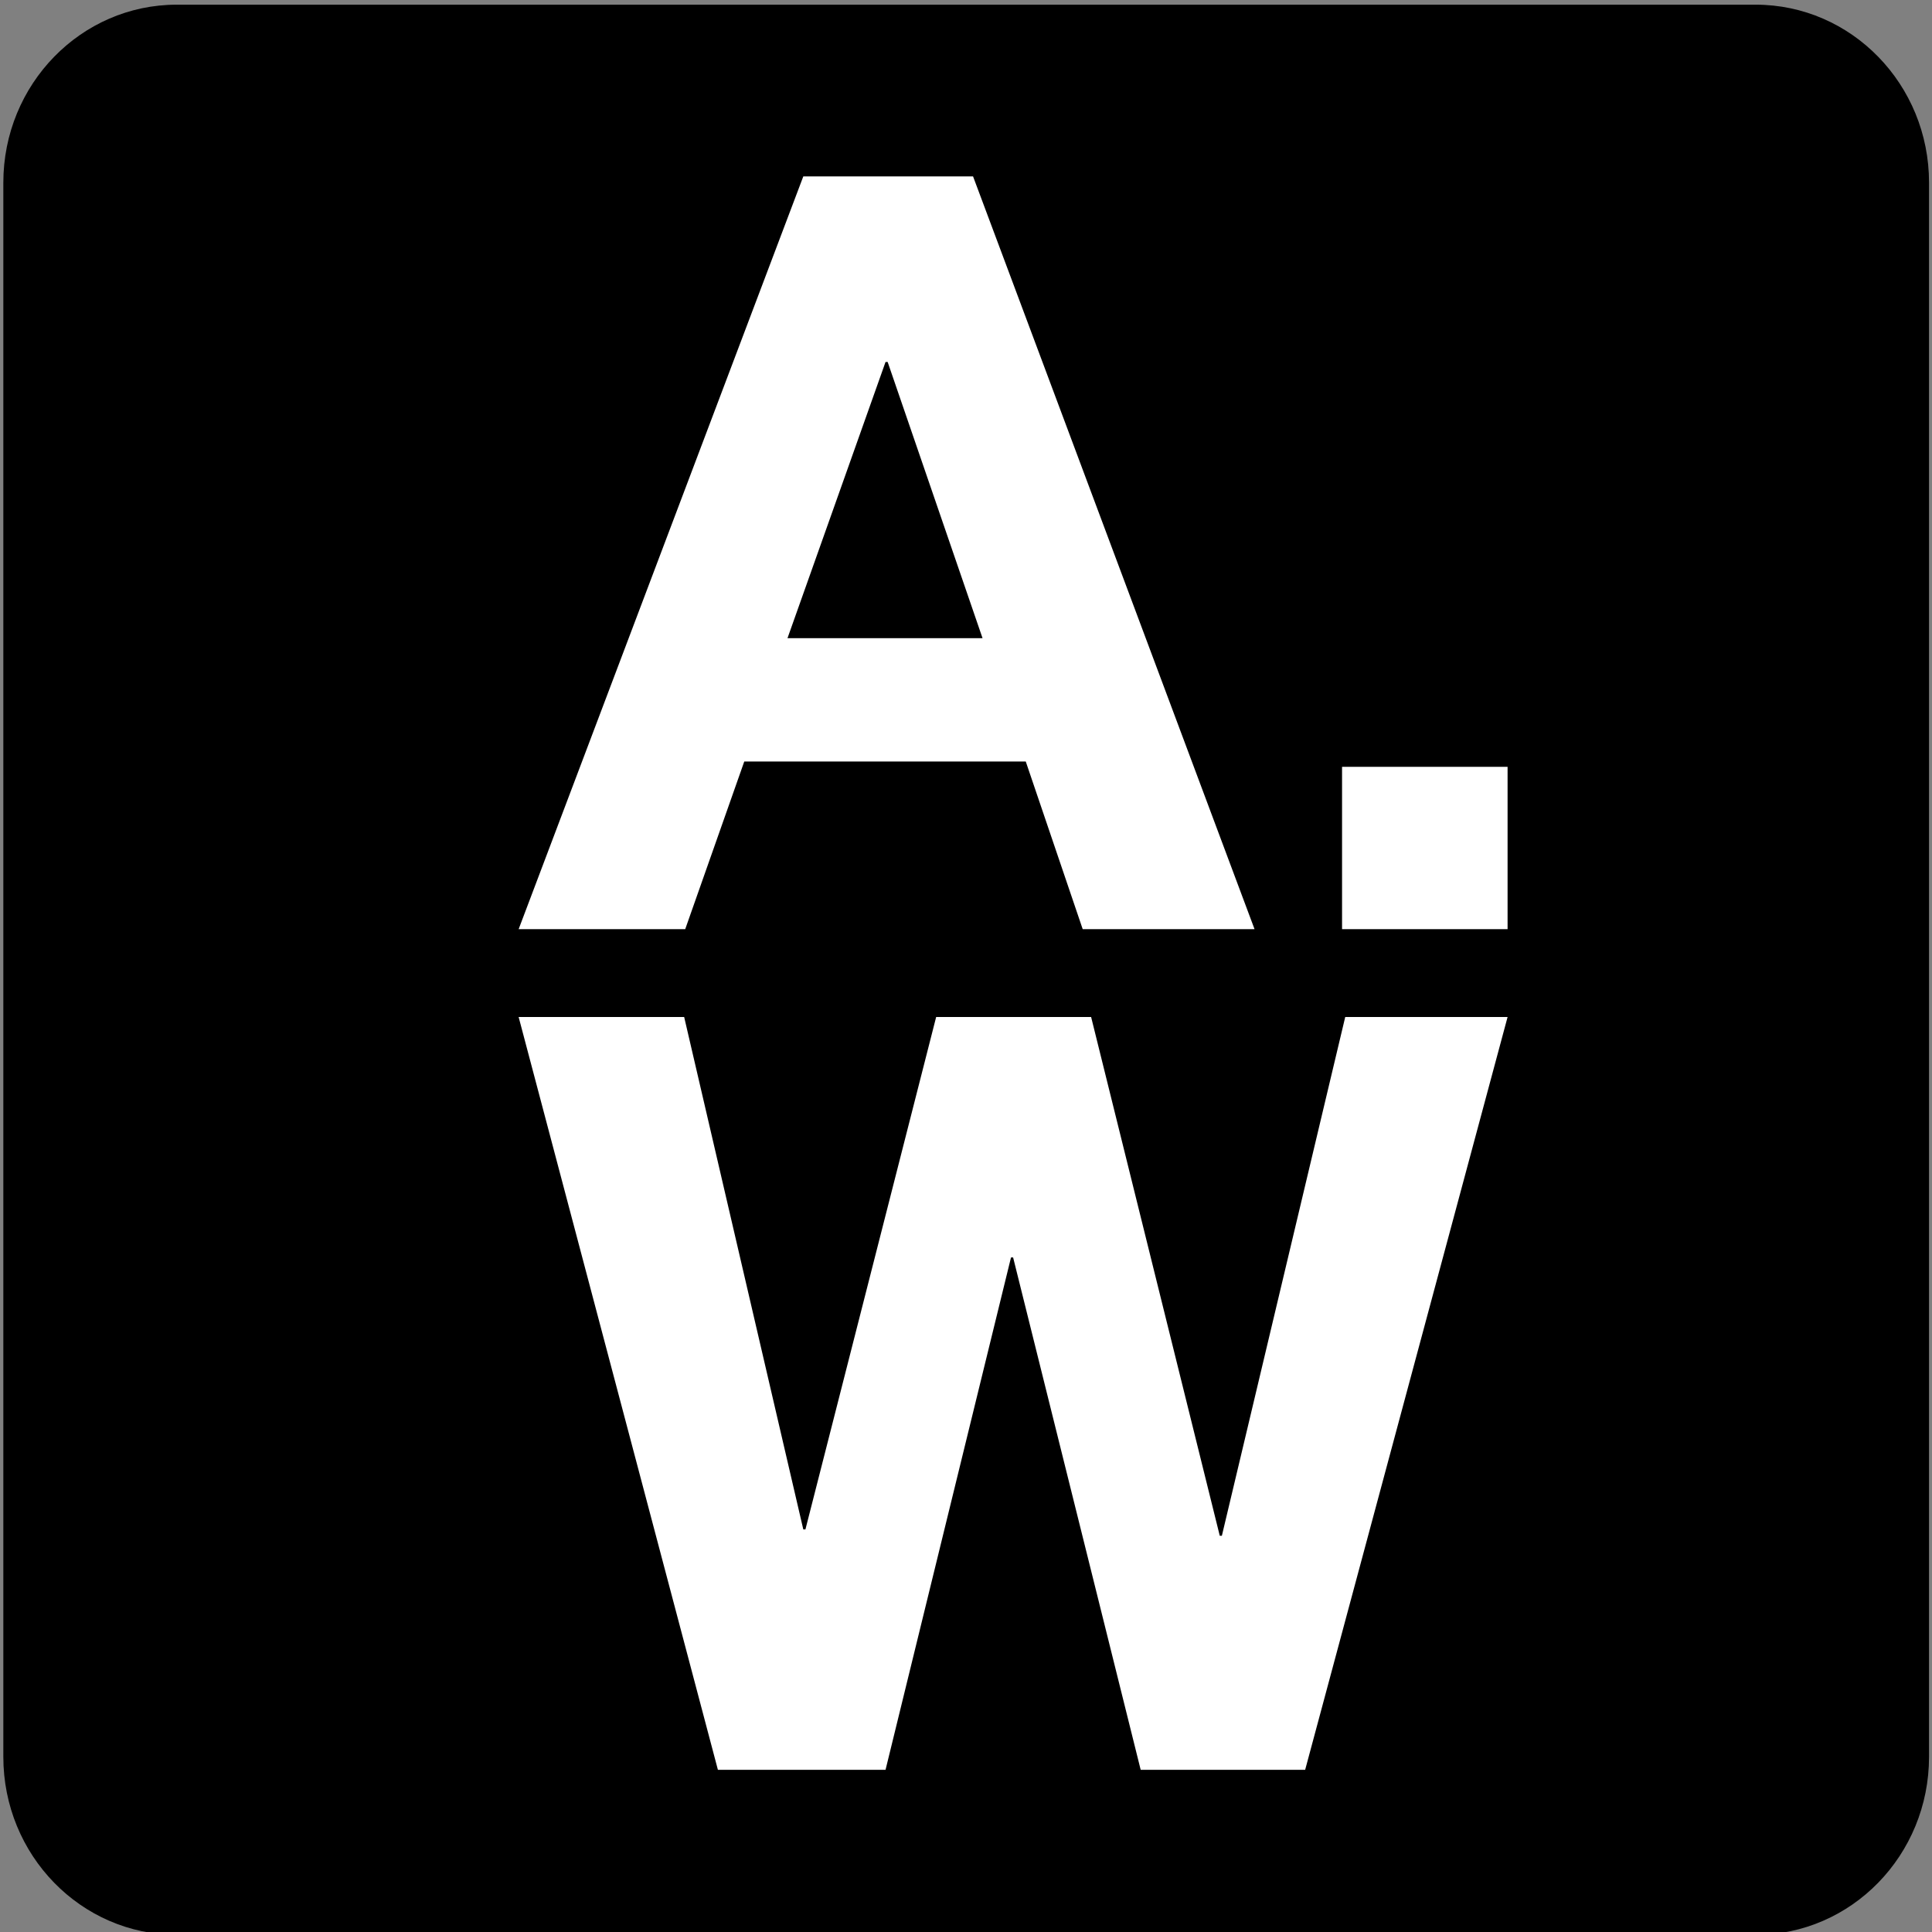 <?xml version="1.0" encoding="utf-8"?>
<!-- Generator: Adobe Illustrator 15.0.0, SVG Export Plug-In  -->
<!DOCTYPE svg PUBLIC "-//W3C//DTD SVG 1.1//EN" "http://www.w3.org/Graphics/SVG/1.1/DTD/svg11.dtd">
<svg version="1.1"
	 xmlns="http://www.w3.org/2000/svg" xmlns:xlink="http://www.w3.org/1999/xlink" xmlns:a="http://ns.adobe.com/AdobeSVGViewerExtensions/3.0/"
	 x="0px" y="0px" width="240px" height="240px" viewBox="-0.414 -0.581 240 240"
	 overflow="visible" enable-background="new -0.414 -0.581 240 240" xml:space="preserve">
<rect x="-0.414" y="-0.581" width="240" height="240" fill="#808080" stroke="none"/>
<defs>
</defs>
<path d="M21.546,0C9.645,0,0,9.898,0,22.108V217.66c0,12.21,9.645,22.107,21.546,22.107h196.127c11.9,0,21.545-9.897,21.545-22.107
	V22.108C239.218,9.898,229.574,0,217.673,0H21.546z"/>
<path fill="#FFFFFF" d="M121.641,78.696l-11.788-34.313h-0.262l-12.18,34.313H121.641z M120.462,21.332l34.968,93.511h-21.347
	l-7.072-20.823H92.04l-7.334,20.823H64.014l35.362-93.511H120.462z M186.863,114.843h-20.562V94.675h20.562V114.843z
	 M141.286,219.272l-15.848-63.651h-0.261l-15.586,63.651H88.767l-24.753-93.514h20.562l14.799,63.652h0.264l16.239-63.652h19.252
	l15.979,64.438h0.262l15.323-64.438h20.169l-25.146,93.514H141.286z"/>
</svg>

